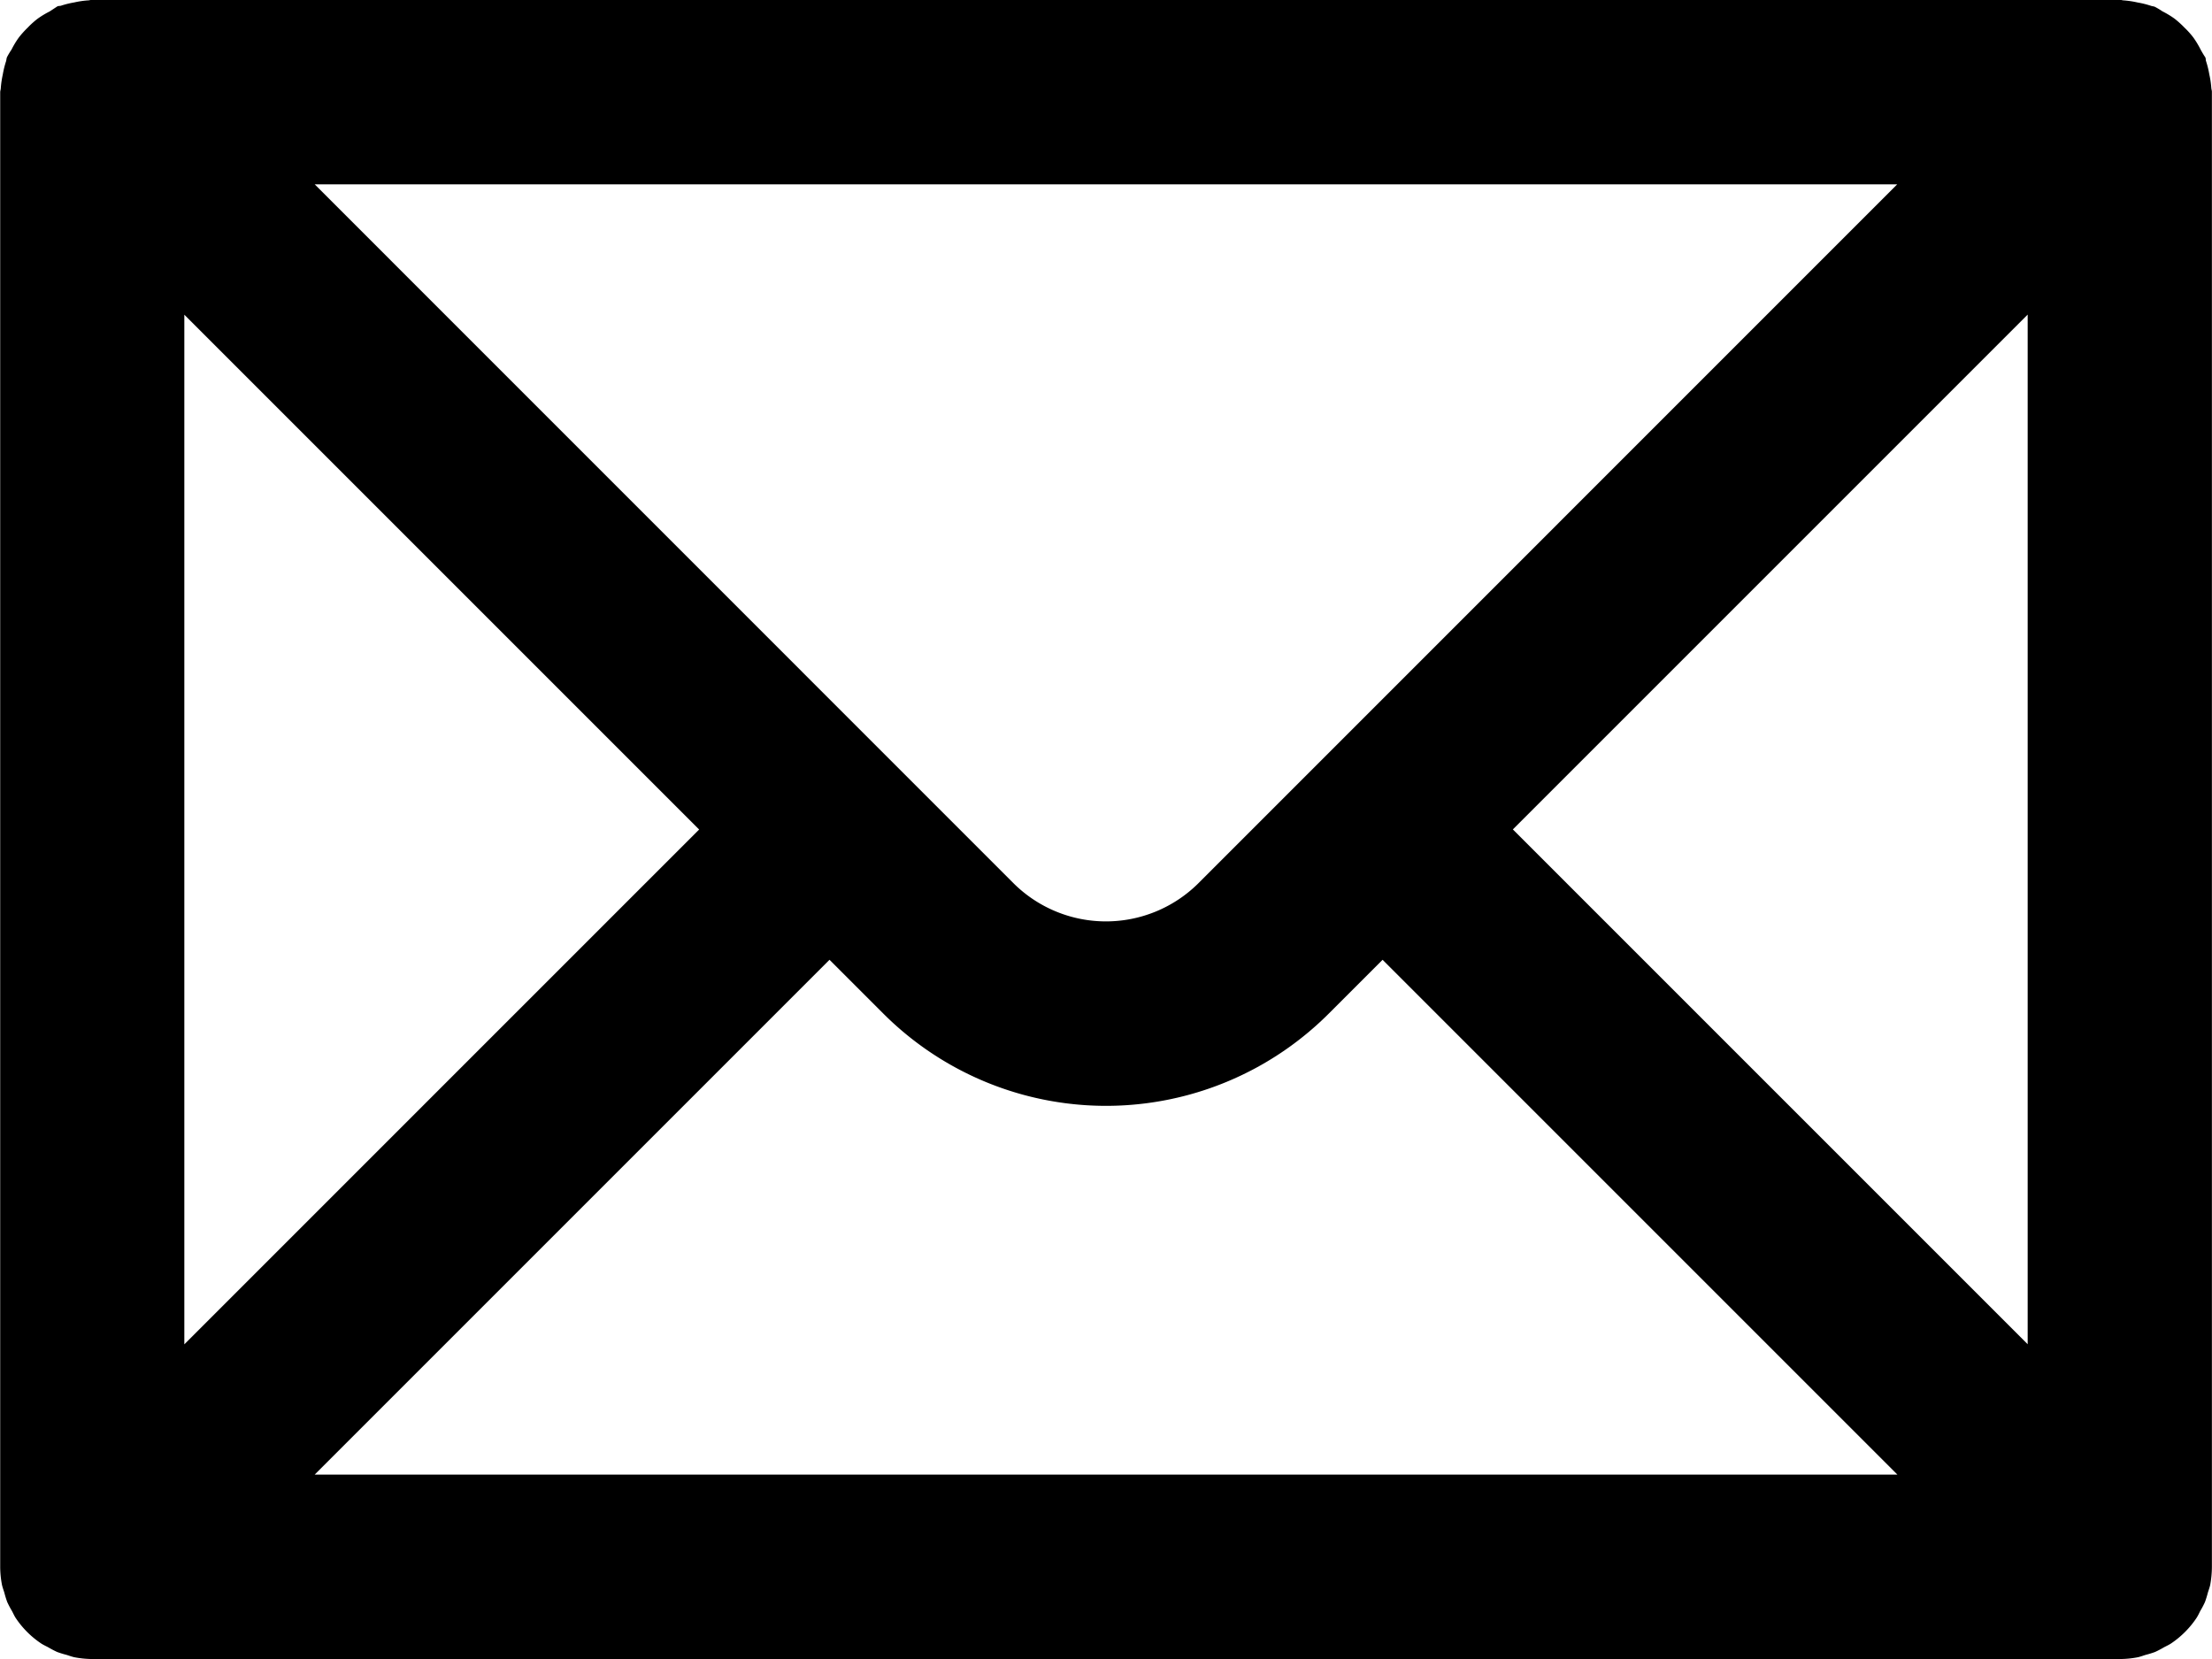 <svg xmlns="http://www.w3.org/2000/svg" width="22.261" height="16.696"><g data-name="グループ 42"><path data-name="パス 11" d="M22.254.884a.9.9 0 00-.02-.135.934.934 0 00-.033-.134c-.005-.014 0-.028-.01-.042s-.031-.049-.045-.075a.91.91 0 00-.073-.121.86.86 0 00-.09-.1.956.956 0 00-.1-.09.91.91 0 00-.121-.073.766.766 0 00-.075-.045c-.013-.006-.028-.006-.042-.011a.91.91 0 00-.133-.033.937.937 0 00-.138-.021c-.014 0-.028-.006-.042-.006H.928c-.015 0-.029.006-.044.006a.9.9 0 00-.135.02.934.934 0 00-.134.033c-.014.005-.028 0-.042.01L.5.115a.91.91 0 00-.121.073.861.861 0 00-.1.09.955.955 0 00-.09.1.91.91 0 00-.073.121.766.766 0 00-.045.075C.065.587.065.602.061.616A.934.934 0 00.028.75a.965.965 0 00-.02.135C.008.9.002.913.002.928v14.84a.963.963 0 00.018.182c.006.027.016.053.024.079a.951.951 0 00.029.094.959.959 0 00.047.089c.013.024.023.048.038.071a.928.928 0 00.257.257c.023.015.048.026.072.039a.992.992 0 00.088.046.959.959 0 00.094.029c.026.008.052.018.079.024a.983.983 0 00.181.018h20.404a.962.962 0 00.182-.018c.027-.006.053-.016.079-.024a.961.961 0 00.094-.029.939.939 0 00.088-.046c.024-.013.049-.024.072-.039a.934.934 0 00.257-.257c.015-.023.026-.047.038-.071a.854.854 0 00.047-.089.952.952 0 00.029-.094c.008-.026.018-.052.024-.079a1.035 1.035 0 00.017-.181V.928c.001-.015-.005-.028-.006-.044zm-3.161.971l-7.032 7.033a1.319 1.319 0 01-1.862 0L3.167 1.855zM1.855 3.167l5.181 5.181-5.181 5.181zM3.167 14.84l5.181-5.181.54.54a3.17 3.17 0 004.486 0l.54-.54 5.181 5.181zm17.239-1.312l-5.181-5.181 5.181-5.181z"/></g></svg>
